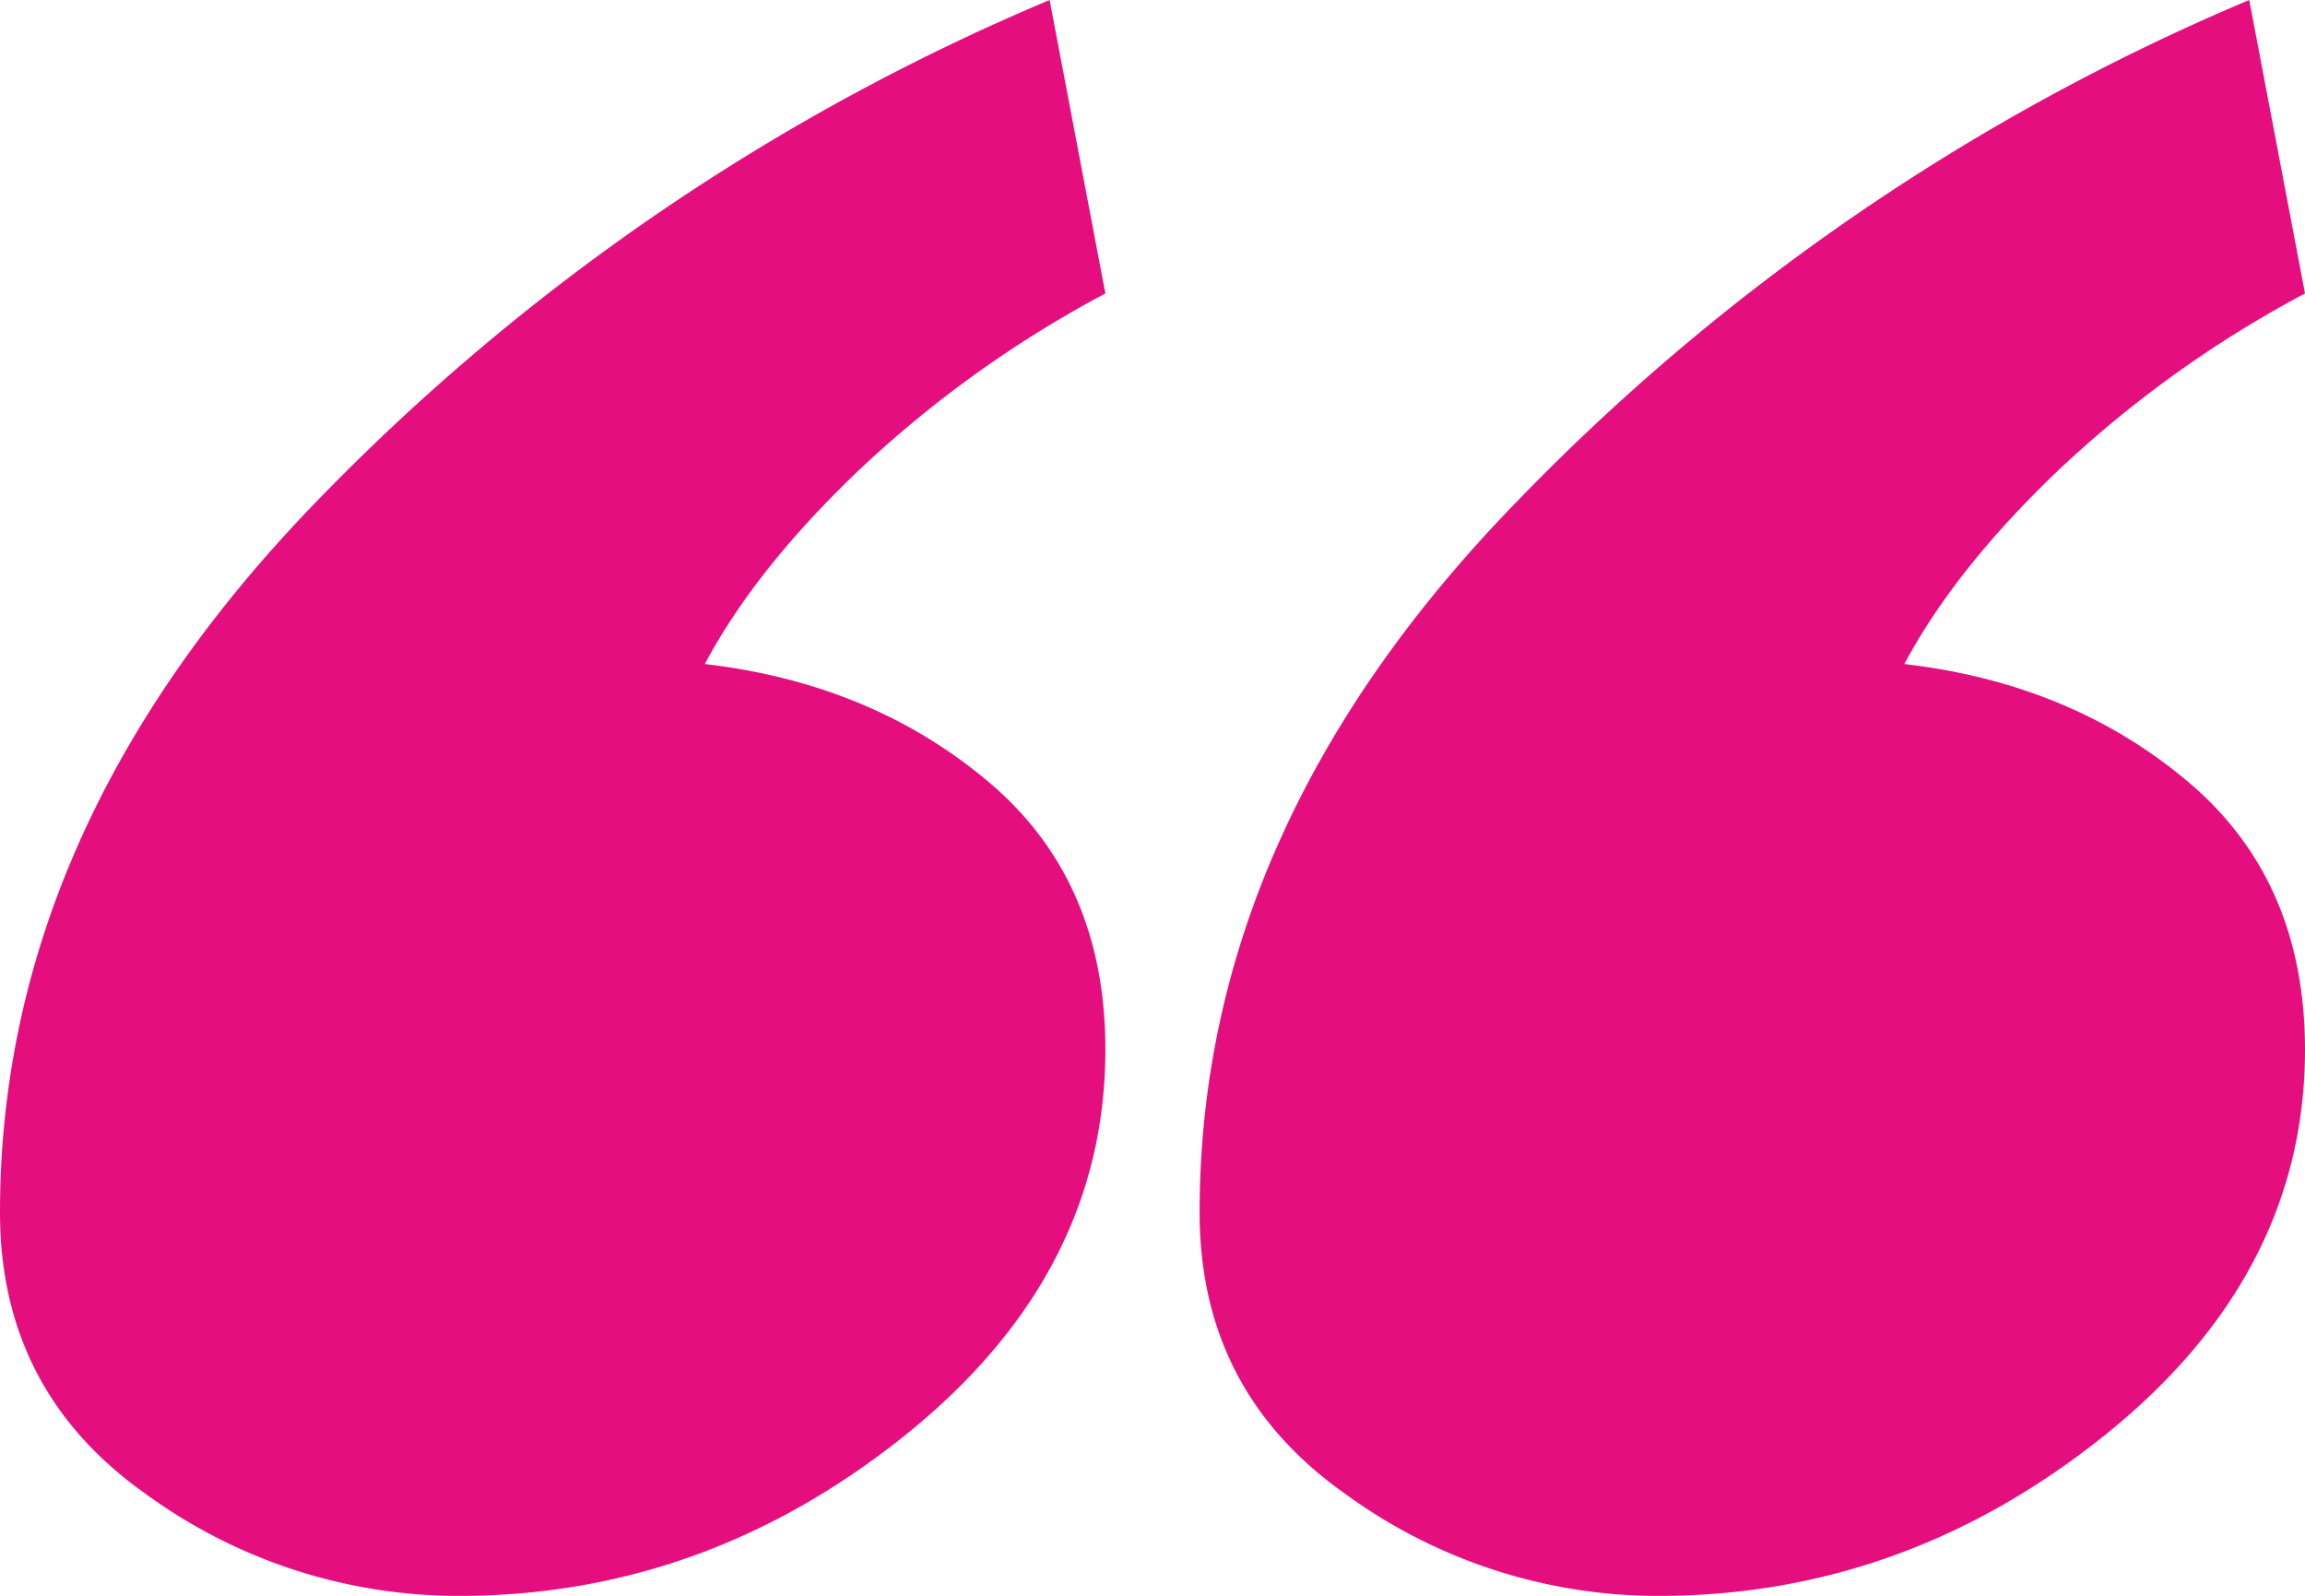 <svg xmlns="http://www.w3.org/2000/svg" viewBox="0 0 224.48 155.42"><defs><style>.cls-1{fill:#e40e7f;}</style></defs><title>quote-marks</title><g id="Layer_2" data-name="Layer 2"><g id="Layer_1-2" data-name="Layer 1"><path class="cls-1" d="M14.08,145.41Q0,135.39,0,118.08,0,80.73,30.67,49A215.34,215.34,0,0,1,102.22,0l5.43,28.58a110.39,110.39,0,0,0-23.78,17q-10.23,9.7-15.23,19.09Q84.9,66.55,96.28,76.15t11.37,26.07q0,21.91-19.51,37.56T44.65,155.42A51.72,51.72,0,0,1,14.08,145.41Zm116.83,0q-14.09-10-14.08-27.33,0-37.35,30.67-69A215.34,215.34,0,0,1,219.05,0l5.43,28.58a110.46,110.46,0,0,0-23.79,17q-10.22,9.7-15.23,19.09,16.28,1.88,27.65,11.48t11.37,26.07q0,21.91-19.51,37.56t-43.5,15.64A51.69,51.69,0,0,1,130.91,145.41Z"/></g></g></svg>